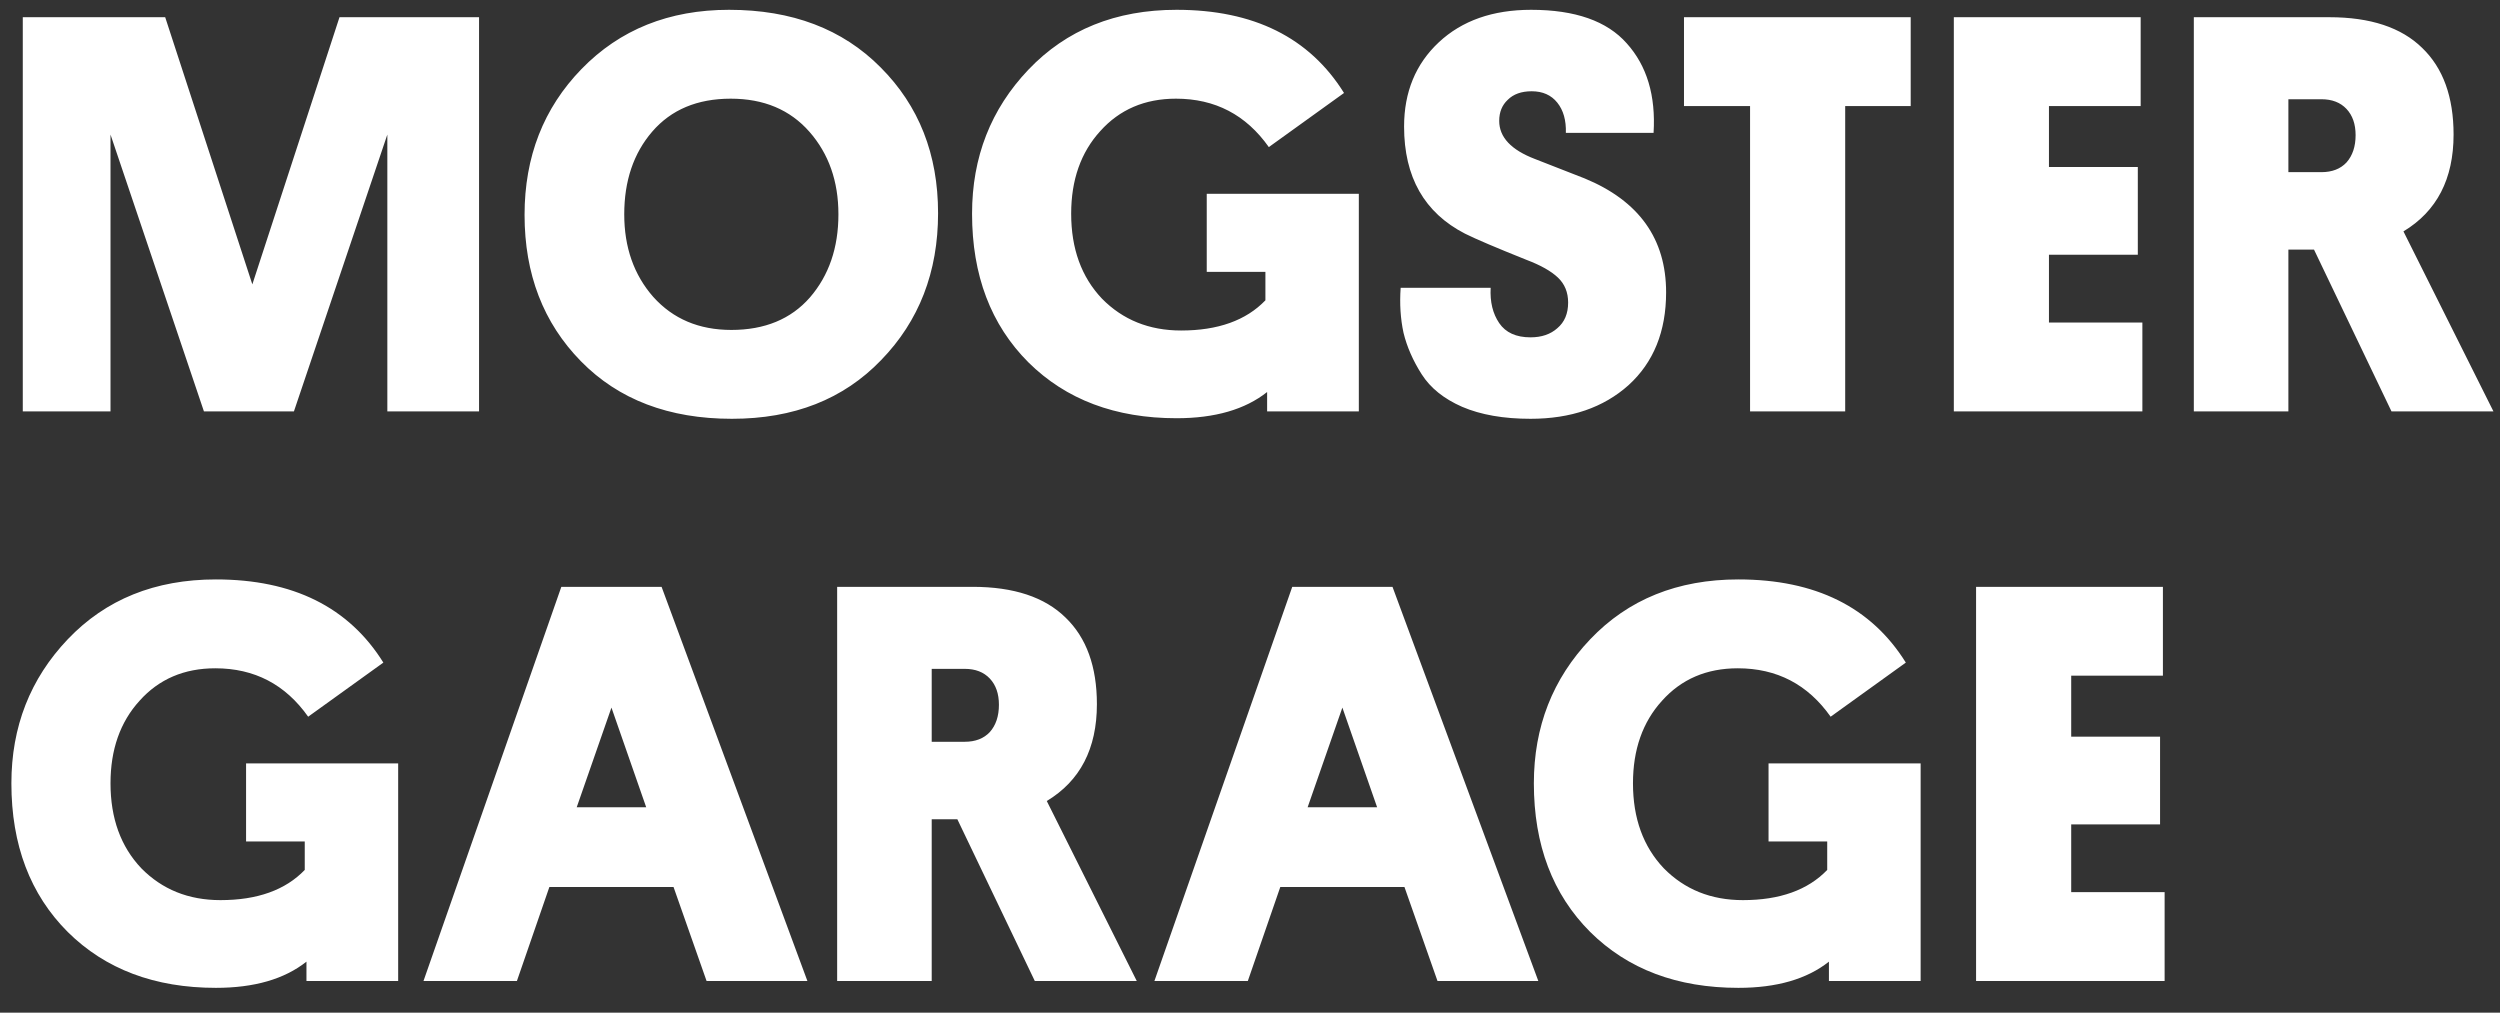 <svg width="79" height="32" viewBox="0 0 79 32" fill="none" xmlns="http://www.w3.org/2000/svg">
<rect x="0" y="0" width="79" height="32" fill="#333333" stroke="none"/>
<path d="M12.24 4.252L9.288 13H6.444L3.492 4.252V13H0.72V0.544H5.22L7.974 8.986L10.728 0.544H15.138V13H12.24V4.252ZM16.576 6.79C16.576 4.954 17.175 3.418 18.375 2.182C19.587 0.934 21.142 0.31 23.038 0.31C25.029 0.31 26.625 0.916 27.826 2.128C29.038 3.34 29.643 4.876 29.643 6.736C29.643 8.596 29.044 10.144 27.843 11.38C26.655 12.616 25.084 13.234 23.128 13.234C21.136 13.234 19.546 12.628 18.358 11.416C17.169 10.204 16.576 8.662 16.576 6.79ZM19.726 6.772C19.726 7.816 20.032 8.686 20.643 9.382C21.267 10.078 22.09 10.426 23.11 10.426C24.166 10.426 24.994 10.084 25.593 9.4C26.194 8.704 26.494 7.828 26.494 6.772C26.494 5.728 26.188 4.858 25.576 4.162C24.963 3.466 24.136 3.118 23.091 3.118C22.035 3.118 21.207 3.466 20.608 4.162C20.02 4.846 19.726 5.716 19.726 6.772ZM42.939 6.124V13H40.041V12.388C39.345 12.94 38.391 13.216 37.179 13.216C35.247 13.216 33.687 12.628 32.499 11.452C31.311 10.264 30.717 8.698 30.717 6.754C30.717 4.966 31.311 3.448 32.499 2.2C33.699 0.94 35.259 0.31 37.179 0.31C39.615 0.31 41.379 1.186 42.471 2.938L40.095 4.648C39.375 3.628 38.397 3.118 37.161 3.118C36.177 3.118 35.379 3.46 34.767 4.144C34.155 4.816 33.849 5.686 33.849 6.754C33.849 7.858 34.173 8.752 34.821 9.436C35.481 10.108 36.315 10.444 37.323 10.444C38.487 10.444 39.375 10.126 39.987 9.49V8.59H38.133V6.124H42.939ZM47.375 3.82C47.375 4.336 47.753 4.738 48.509 5.026L50.075 5.638C51.791 6.346 52.649 7.546 52.649 9.238C52.649 10.474 52.253 11.452 51.461 12.172C50.669 12.88 49.637 13.234 48.365 13.234C47.513 13.234 46.793 13.108 46.205 12.856C45.629 12.604 45.203 12.262 44.927 11.83C44.651 11.398 44.459 10.96 44.351 10.516C44.255 10.072 44.225 9.598 44.261 9.094H47.105C47.081 9.538 47.171 9.91 47.375 10.21C47.579 10.51 47.909 10.66 48.365 10.66C48.713 10.66 48.995 10.564 49.211 10.372C49.439 10.18 49.553 9.91 49.553 9.562C49.553 9.238 49.445 8.974 49.229 8.77C49.013 8.566 48.683 8.38 48.239 8.212C47.279 7.828 46.631 7.552 46.295 7.384C45.011 6.724 44.369 5.596 44.369 4C44.369 2.908 44.735 2.02 45.467 1.336C46.199 0.652 47.171 0.31 48.383 0.31C49.775 0.31 50.783 0.664 51.407 1.372C52.043 2.08 52.325 3.022 52.253 4.198H49.481C49.493 3.802 49.403 3.484 49.211 3.244C49.019 3.004 48.749 2.884 48.401 2.884C48.077 2.884 47.825 2.974 47.645 3.154C47.465 3.322 47.375 3.544 47.375 3.82ZM60.378 3.352H58.308V13H55.302V3.352H53.214V0.544H60.378V3.352ZM67.699 13H61.741V0.544H67.645V3.352H64.747V5.278H67.555V8.05H64.747V10.192H67.699V13ZM77.533 4.252C77.533 5.656 77.005 6.676 75.949 7.312L78.793 13H75.571L73.123 7.888H72.313V13H69.325V0.544H73.609C74.905 0.544 75.883 0.868 76.543 1.516C77.203 2.152 77.533 3.064 77.533 4.252ZM73.357 3.136H72.313V5.44H73.357C73.693 5.44 73.957 5.338 74.149 5.134C74.341 4.918 74.437 4.63 74.437 4.27C74.437 3.922 74.341 3.646 74.149 3.442C73.957 3.238 73.693 3.136 73.357 3.136ZM12.582 24.124V31H9.684V30.388C8.988 30.94 8.034 31.216 6.822 31.216C4.89 31.216 3.33 30.628 2.142 29.452C0.954 28.264 0.36 26.698 0.36 24.754C0.36 22.966 0.954 21.448 2.142 20.2C3.342 18.94 4.902 18.31 6.822 18.31C9.258 18.31 11.022 19.186 12.114 20.938L9.738 22.648C9.018 21.628 8.04 21.118 6.804 21.118C5.82 21.118 5.022 21.46 4.41 22.144C3.798 22.816 3.492 23.686 3.492 24.754C3.492 25.858 3.816 26.752 4.464 27.436C5.124 28.108 5.958 28.444 6.966 28.444C8.13 28.444 9.018 28.126 9.63 27.49V26.59H7.776V24.124H12.582ZM22.328 31L21.284 28.03H17.36L16.334 31H13.382L17.738 18.544H20.906L25.514 31H22.328ZM19.322 22.36L18.224 25.51H20.42L19.322 22.36ZM34.662 22.252C34.662 23.656 34.134 24.676 33.078 25.312L35.922 31H32.7L30.252 25.888H29.442V31H26.454V18.544H30.738C32.034 18.544 33.012 18.868 33.672 19.516C34.332 20.152 34.662 21.064 34.662 22.252ZM30.486 21.136H29.442V23.44H30.486C30.822 23.44 31.086 23.338 31.278 23.134C31.47 22.918 31.566 22.63 31.566 22.27C31.566 21.922 31.47 21.646 31.278 21.442C31.086 21.238 30.822 21.136 30.486 21.136ZM45.425 31L44.381 28.03H40.457L39.431 31H36.479L40.835 18.544H44.003L48.611 31H45.425ZM42.419 22.36L41.321 25.51H43.517L42.419 22.36ZM60.692 24.124V31H57.794V30.388C57.098 30.94 56.144 31.216 54.932 31.216C53 31.216 51.44 30.628 50.252 29.452C49.064 28.264 48.47 26.698 48.47 24.754C48.47 22.966 49.064 21.448 50.252 20.2C51.452 18.94 53.012 18.31 54.932 18.31C57.368 18.31 59.132 19.186 60.224 20.938L57.848 22.648C57.128 21.628 56.15 21.118 54.914 21.118C53.93 21.118 53.132 21.46 52.52 22.144C51.908 22.816 51.602 23.686 51.602 24.754C51.602 25.858 51.926 26.752 52.574 27.436C53.234 28.108 54.068 28.444 55.076 28.444C56.24 28.444 57.128 28.126 57.74 27.49V26.59H55.886V24.124H60.692ZM68.402 31H62.444V18.544H68.348V21.352H65.45V23.278H68.258V26.05H65.45V28.192H68.402V31Z" fill="white"/>
</svg>

